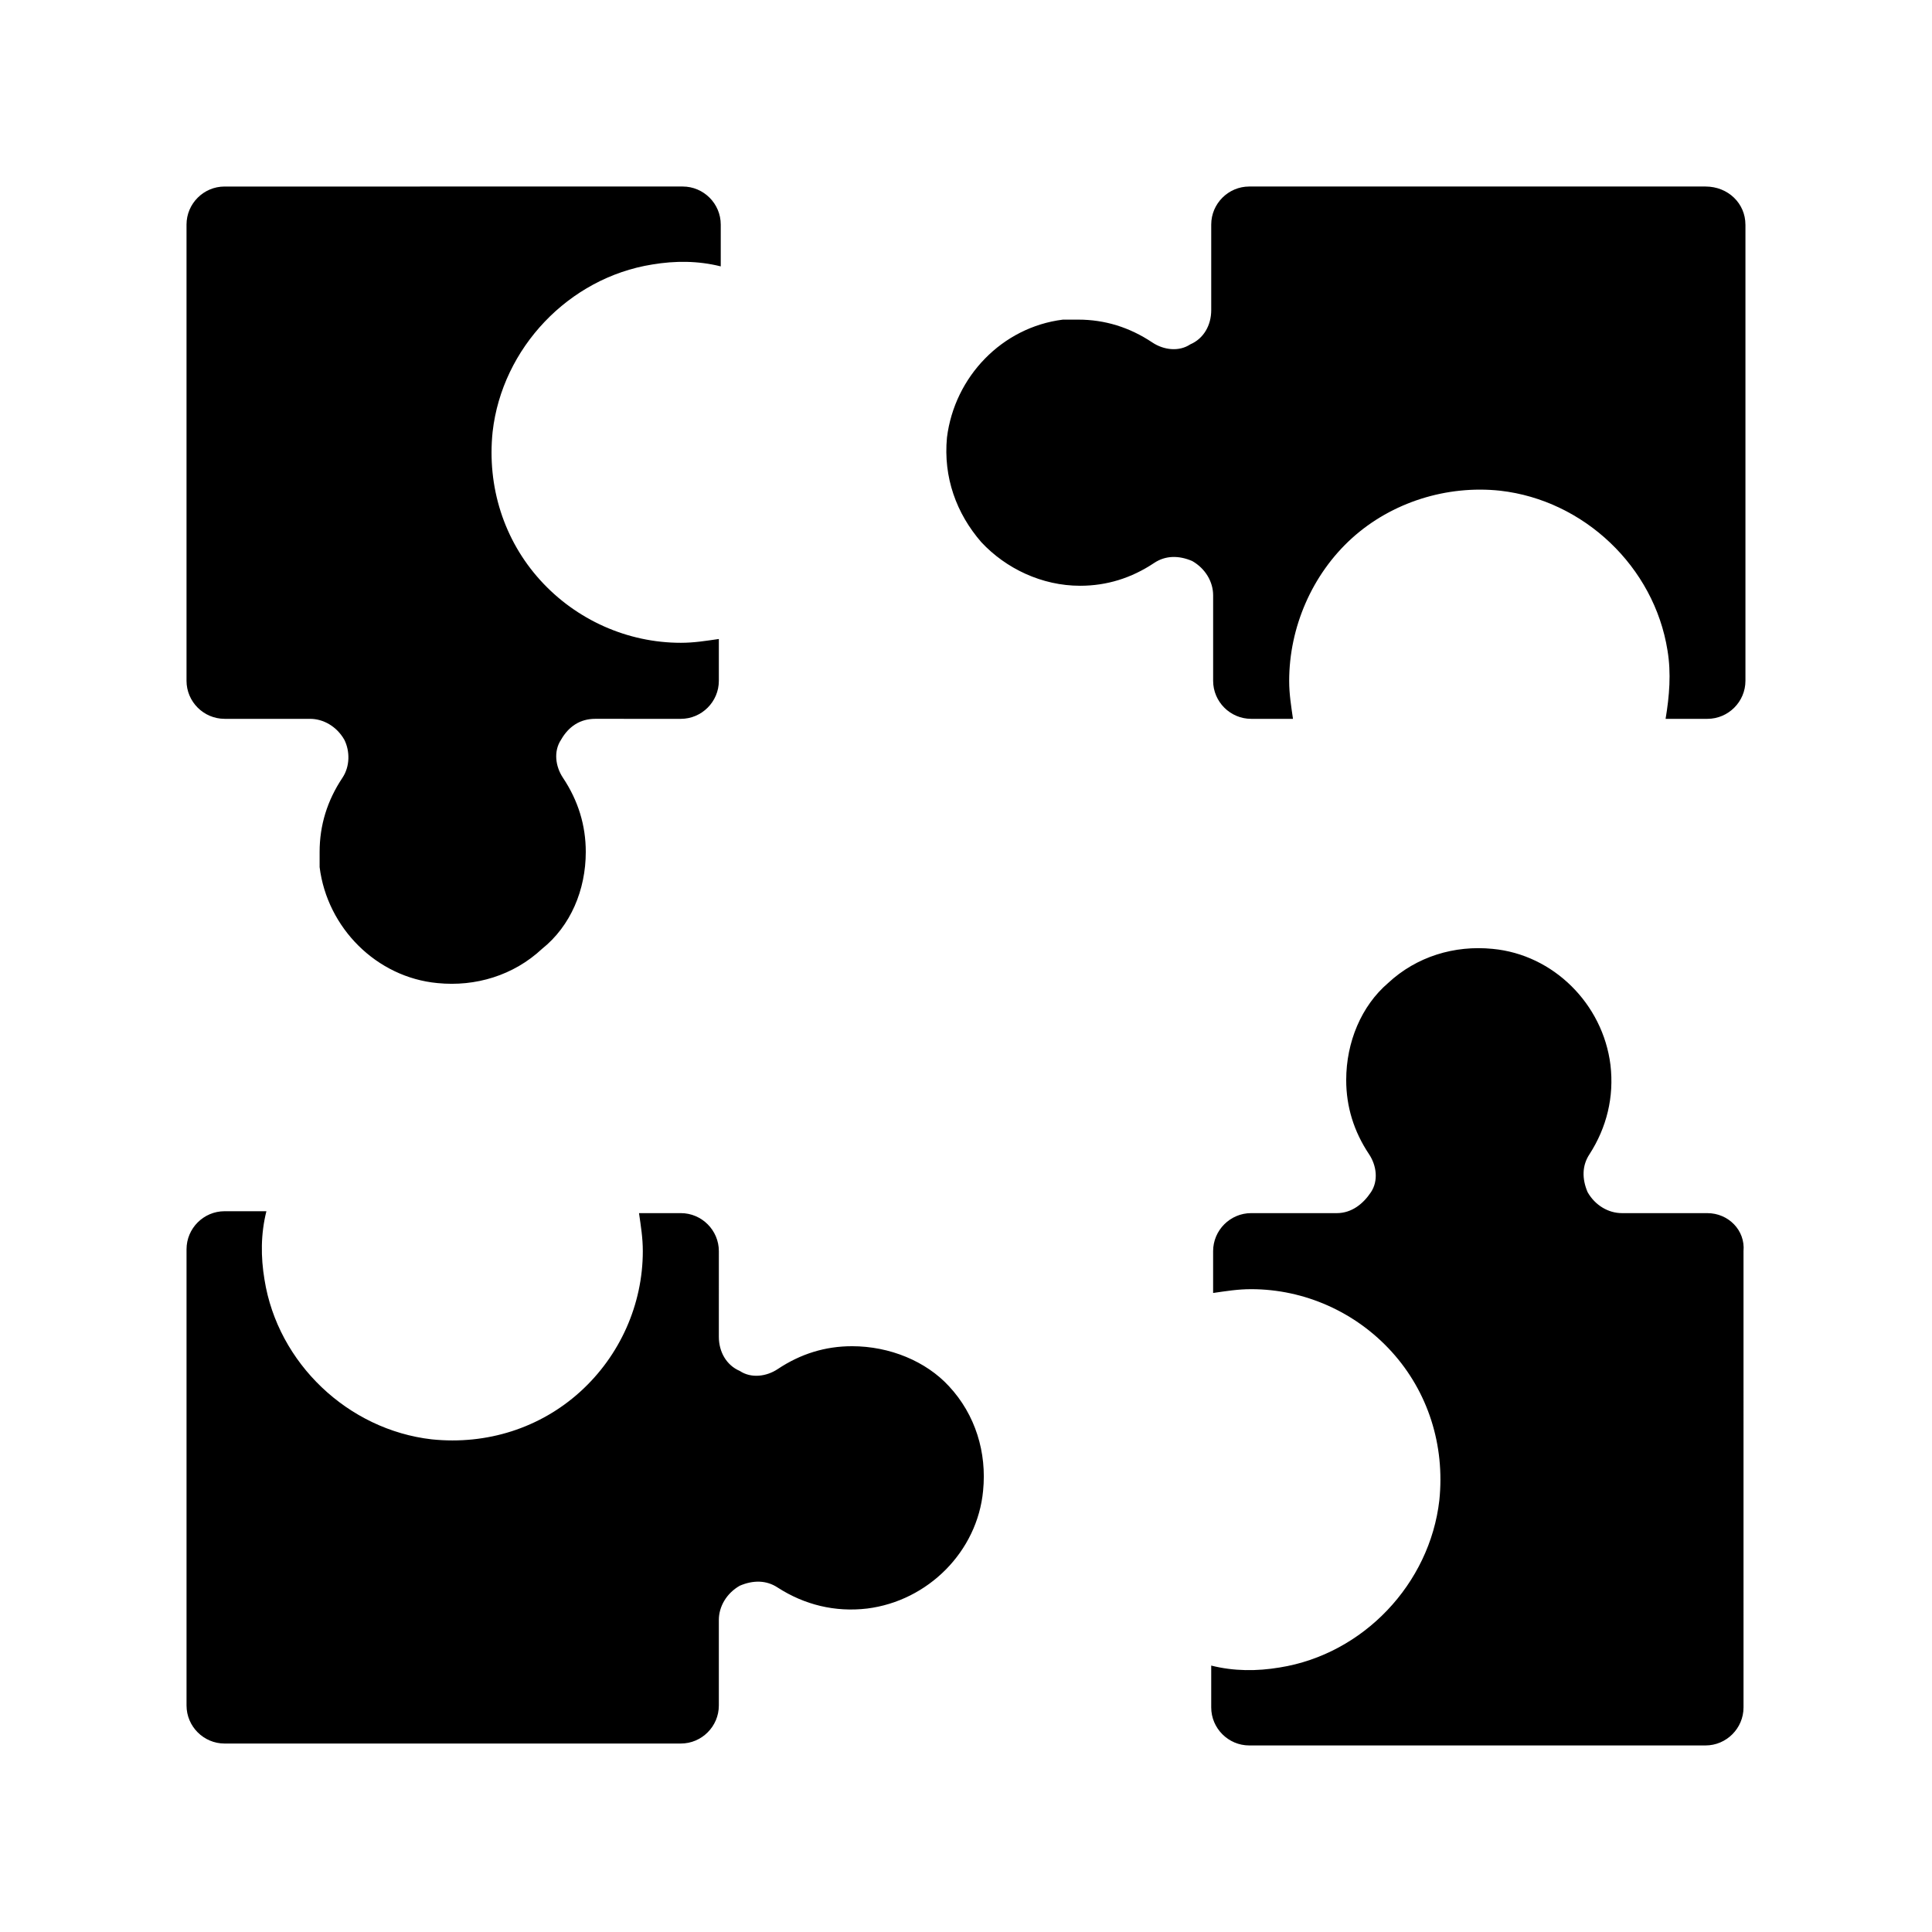 <?xml version="1.0" encoding="UTF-8"?>
<!-- Uploaded to: SVG Repo, www.svgrepo.com, Generator: SVG Repo Mixer Tools -->
<svg fill="#000000" width="800px" height="800px" version="1.1" viewBox="144 144 512 512" xmlns="http://www.w3.org/2000/svg">
 <path d="m606.56 203.51v120.91c0 5.543-4.535 10.078-10.078 10.078h-11.082c1.008-6.047 1.512-12.09 0.504-18.137-3.527-22.168-22.168-39.801-44.336-42.32-14.105-1.512-28.719 3.023-39.297 12.594-10.578 9.574-16.625 23.68-16.625 37.785 0 3.527 0.504 6.551 1.008 10.078h-11.082c-5.543 0-10.078-4.535-10.078-10.078v-22.672c0-3.527-2.016-7.055-5.543-9.07-3.527-1.512-7.055-1.512-10.078 0.504-6.043 4.035-12.59 6.051-19.645 6.051-10.078 0-19.648-4.535-26.199-11.586-6.551-7.559-10.078-17.129-9.07-27.711 2.016-16.121 14.609-29.223 30.73-31.234h4.031c7.055 0 13.602 2.016 19.648 6.047 3.023 2.016 7.055 2.519 10.078 0.504 3.527-1.512 5.543-5.039 5.543-9.07v-22.676c0-5.543 4.535-10.078 10.078-10.078h120.91c6.047 0.004 10.578 4.539 10.578 10.078zm-403.05 130.99h22.672c3.527 0 7.055 2.016 9.07 5.543 1.512 3.023 1.512 7.055-0.504 10.078-4.031 6.043-6.047 12.59-6.047 19.645v4.031c2.016 16.121 15.113 29.223 31.234 30.73 10.078 1.008 20.152-2.016 27.711-9.07 7.559-6.043 11.59-15.613 11.59-25.691 0-7.055-2.016-13.602-6.047-19.648-2.016-3.023-2.519-7.055-0.504-10.078 2.016-3.527 5.039-5.543 9.07-5.543l22.668 0.004c5.543 0 10.078-4.535 10.078-10.078v-11.082c-3.527 0.504-6.551 1.008-10.078 1.008-14.105 0-27.711-6.047-37.281-16.625-9.574-10.578-14.105-24.688-12.594-39.297 2.519-22.168 20.152-40.809 42.32-44.336 6.047-1.008 12.09-1.008 18.137 0.504v-11.086c0-5.543-4.535-10.078-10.078-10.078l-121.42 0.004c-5.543 0-10.078 4.535-10.078 10.078v120.91c0.004 5.539 4.539 10.074 10.078 10.074zm166.26 166.26c-7.055 0-13.602 2.016-19.648 6.047-3.023 2.016-7.055 2.519-10.078 0.504-3.527-1.512-5.543-5.039-5.543-9.07l0.004-22.672c0-5.543-4.535-10.078-10.078-10.078h-11.082c0.504 3.527 1.008 6.551 1.008 10.078 0 14.105-6.047 27.711-16.625 37.281-10.578 9.574-24.688 14.105-39.297 12.594-22.168-2.519-40.809-20.152-44.336-42.32-1.008-6.047-1.008-12.09 0.504-18.137h-11.086c-5.543 0-10.078 4.535-10.078 10.078v120.91c0 5.543 4.535 10.078 10.078 10.078h120.91c5.543 0 10.078-4.535 10.078-10.078v-22.672c0-3.527 2.016-7.055 5.543-9.07 3.527-1.512 7.055-1.512 10.078 0.504 7.055 4.535 15.113 6.551 23.68 5.543 16.121-2.016 29.223-15.113 30.73-31.234 1.008-10.078-2.016-20.152-9.07-27.711-6.047-6.551-15.617-10.578-25.695-10.578zm226.71-35.27h-22.672c-3.527 0-7.055-2.016-9.07-5.543-1.512-3.527-1.512-7.055 0.504-10.078 4.535-7.055 6.551-15.113 5.543-23.68-2.016-16.121-15.113-29.223-31.234-30.73-10.078-1.008-20.152 2.016-27.711 9.07-7.055 6.047-11.082 15.621-11.082 25.695 0 7.055 2.016 13.602 6.047 19.648 2.016 3.023 2.519 7.055 0.504 10.078s-5.039 5.543-9.07 5.543l-22.672-0.004c-5.543 0-10.078 4.535-10.078 10.078v11.082c3.527-0.504 6.551-1.008 10.078-1.008 14.105 0 27.711 6.047 37.281 16.625 9.574 10.578 14.105 24.688 12.594 39.297-2.519 22.168-20.152 40.809-42.32 44.336-6.047 1.008-12.09 1.008-18.137-0.504v11.086c0 5.543 4.535 10.078 10.078 10.078h120.91c5.543 0 10.078-4.535 10.078-10.078l-0.004-120.91c0.504-5.543-4.027-10.078-9.57-10.078z"/>
</svg>